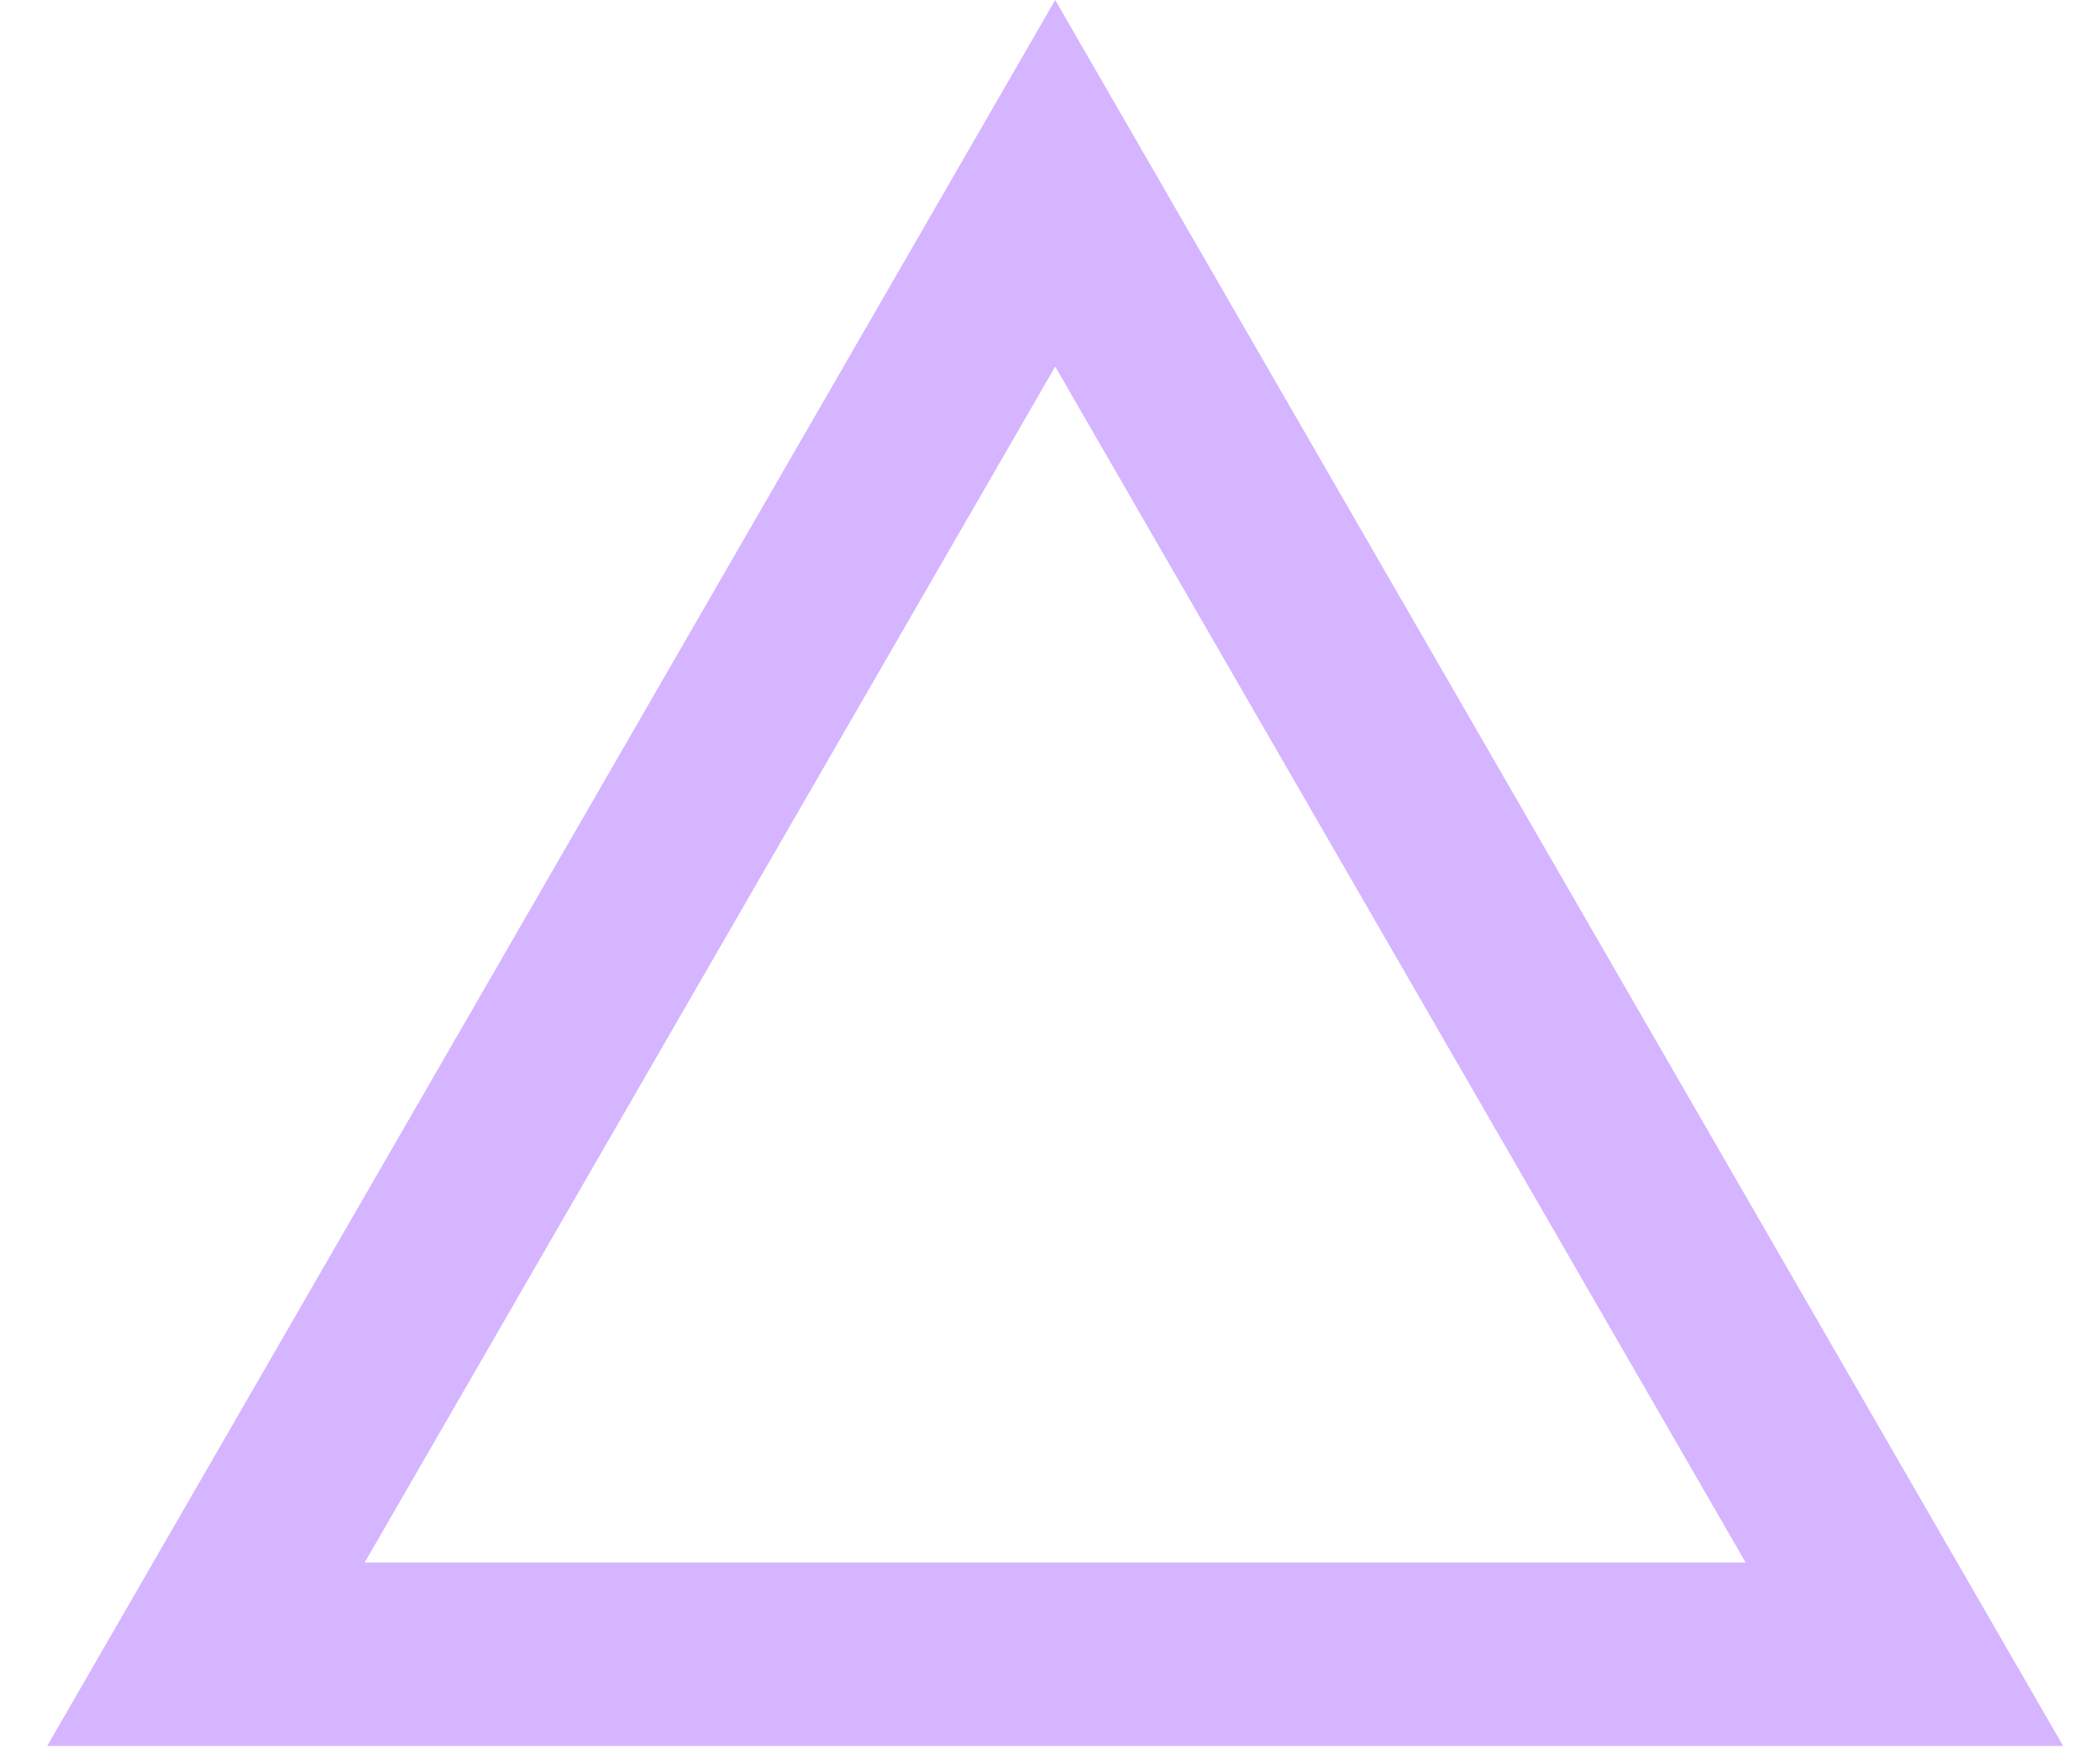 <svg width="25" height="21" viewBox="0 0 25 21" fill="none" xmlns="http://www.w3.org/2000/svg">
<path fill-rule="evenodd" clip-rule="evenodd" d="M12.562 0L24.561 20.785H0.562L12.562 0ZM4.341 18.602H20.782L12.562 4.364L4.341 18.602Z" fill="#D5B5FF"/>
</svg>
